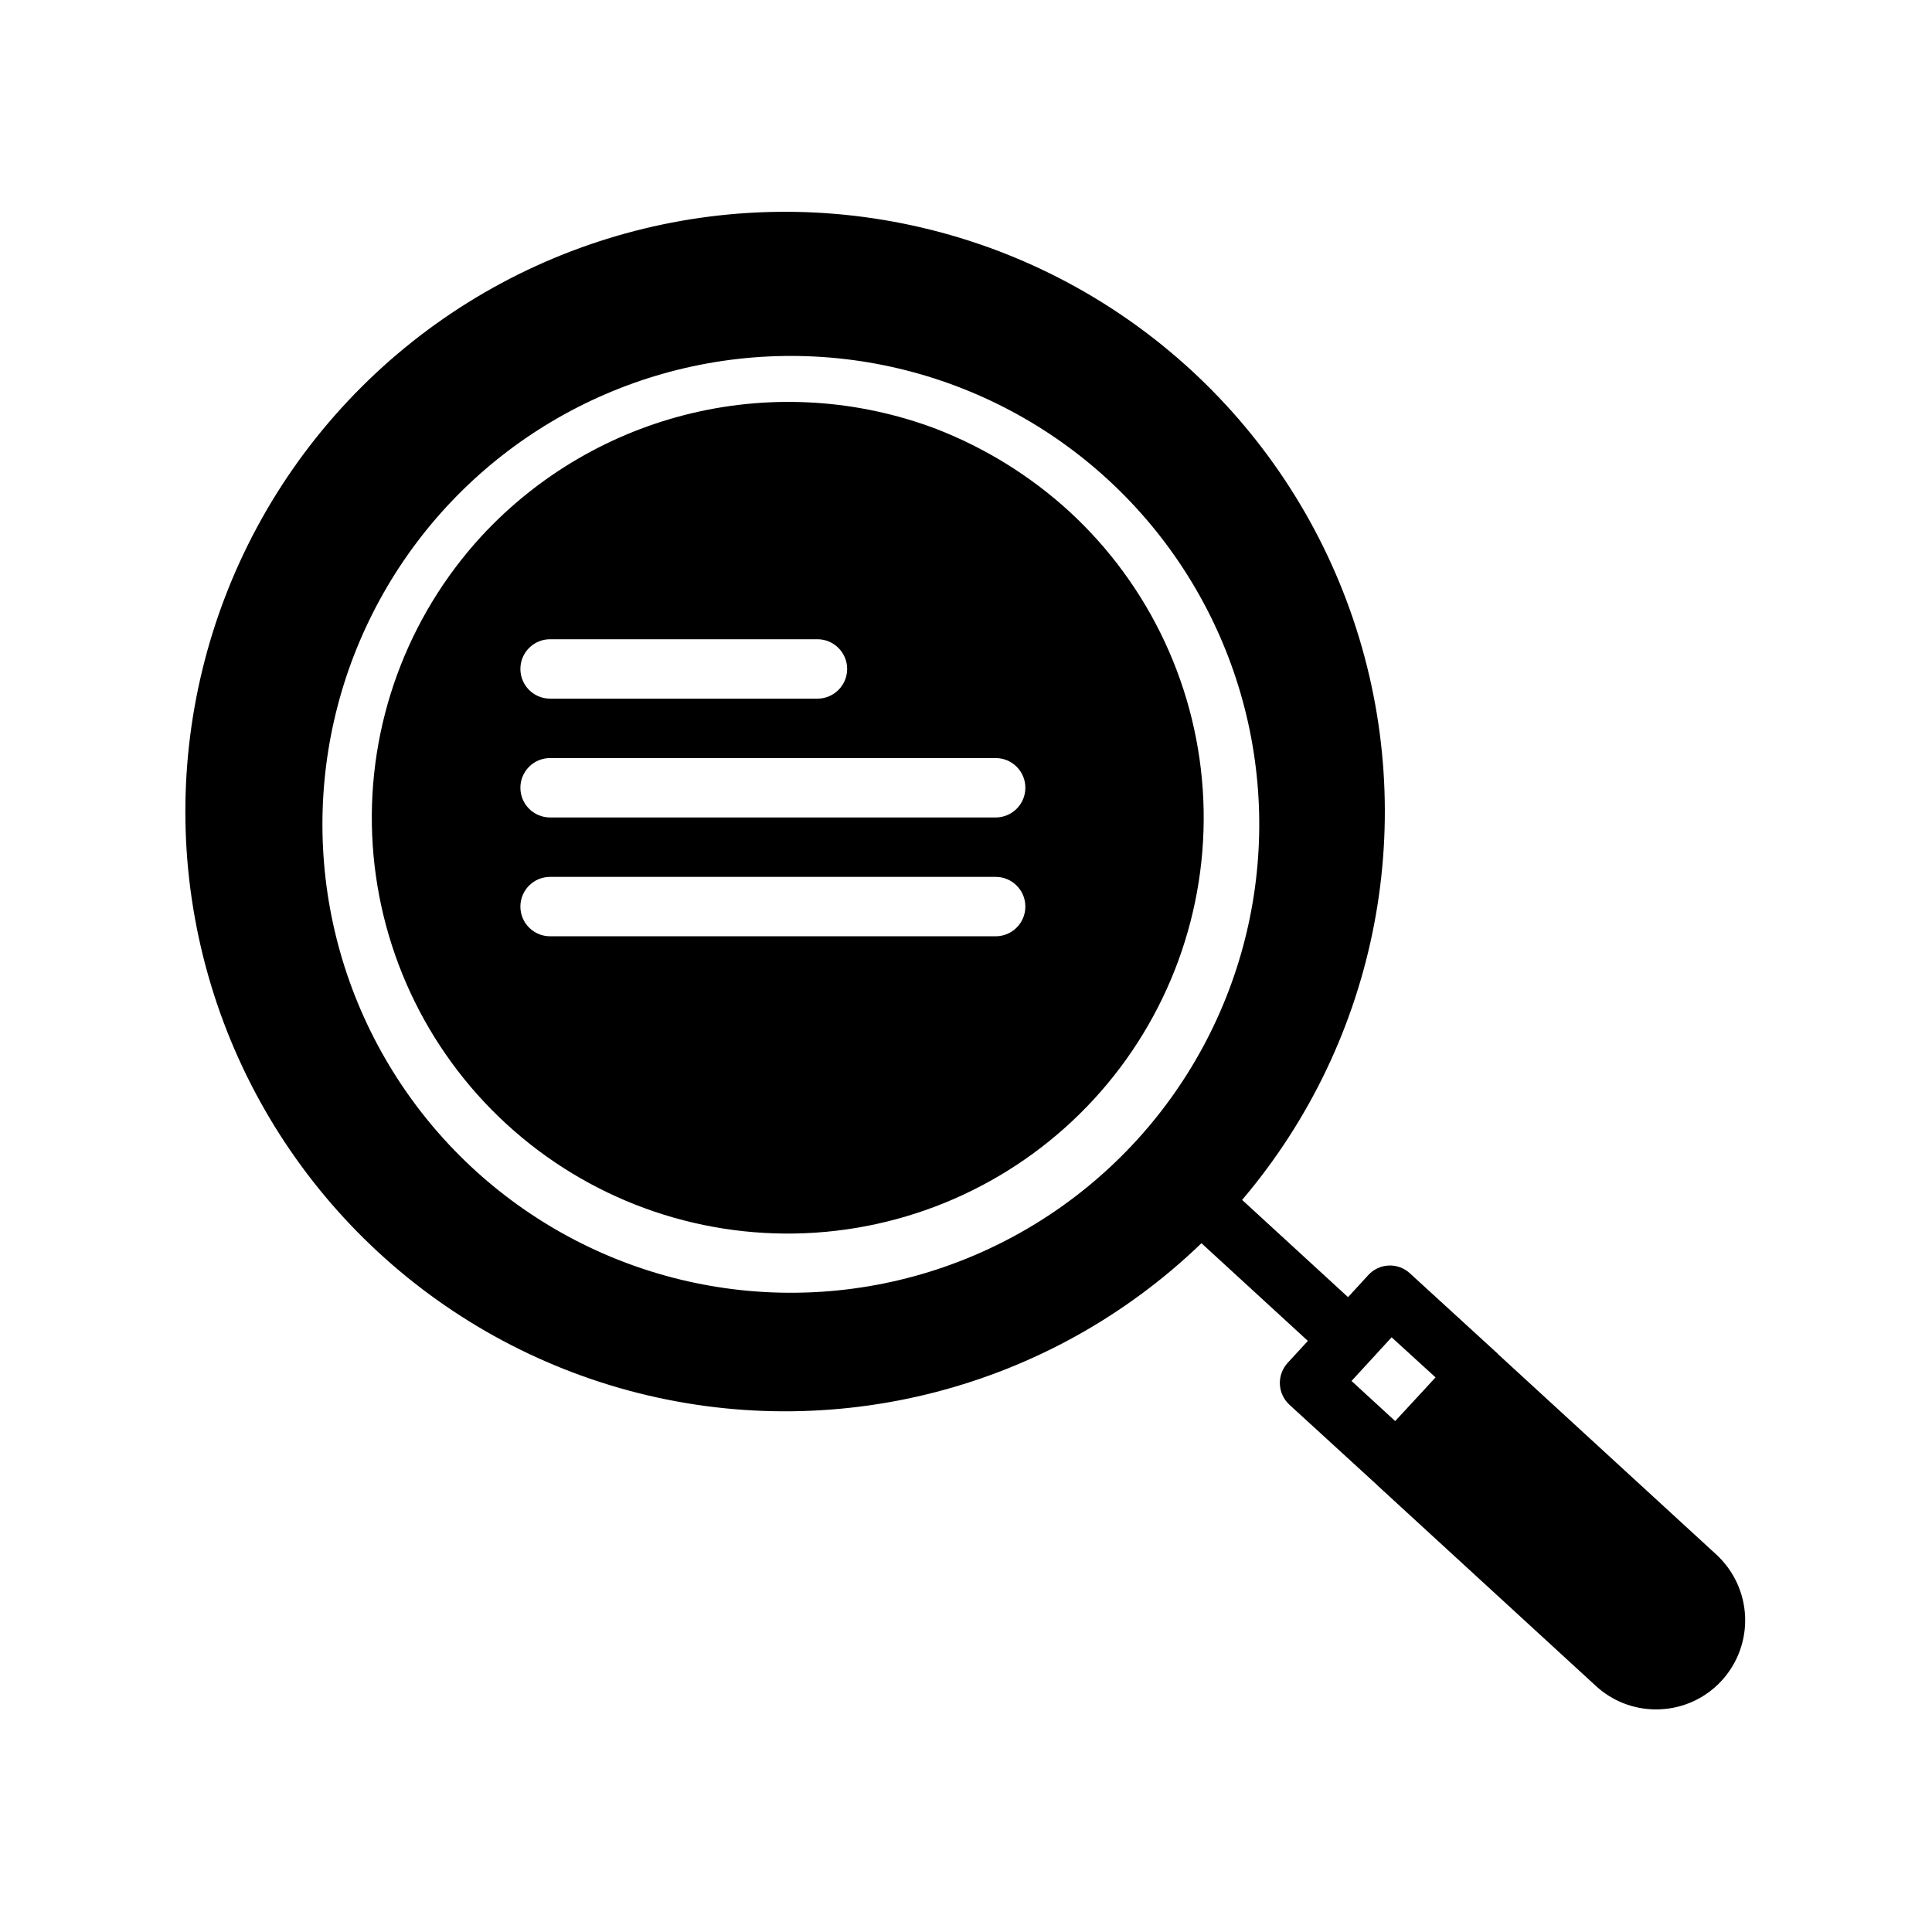 <?xml version="1.0" encoding="UTF-8"?>
<!-- Uploaded to: ICON Repo, www.svgrepo.com, Generator: ICON Repo Mixer Tools -->
<svg fill="#000000" width="800px" height="800px" version="1.1" viewBox="144 144 512 512" xmlns="http://www.w3.org/2000/svg">
 <path d="m392.12 257.67c-20.633-7.805-43.129-9.27-64.602-4.207-21.473 5.062-40.945 16.422-55.918 32.625-19.785 21.527-30.207 50.035-28.969 79.246 1.234 29.215 14.023 56.738 35.555 76.52 21.535 19.781 50.043 30.195 79.254 28.957 29.211-1.242 56.734-14.035 76.512-35.57 19.777-21.535 30.188-50.047 28.941-79.258-1.246-29.215-14.047-56.734-35.586-76.508-10.277-9.379-22.211-16.773-35.188-21.805zm-102.34 55.734h70.848c4.348 0 7.875 3.523 7.875 7.871s-3.527 7.871-7.875 7.871h-70.848c-4.348 0-7.871-3.523-7.871-7.871s3.523-7.871 7.871-7.871zm118.08 78.719h-118.08c-4.348 0-7.871-3.523-7.871-7.871s3.523-7.871 7.871-7.871h118.08c4.348 0 7.871 3.523 7.871 7.871s-3.523 7.871-7.871 7.871zm0-31.488h-118.08c-4.348 0-7.871-3.523-7.871-7.871s3.523-7.871 7.871-7.871h118.08c4.348 0 7.871 3.523 7.871 7.871s-3.523 7.871-7.871 7.871zm191 195.35-57.863-53.121c-0.039-0.039-0.055-0.094-0.098-0.137l-23.223-21.254c-1.523-1.43-3.559-2.184-5.648-2.094-2.086 0.086-4.051 1.012-5.449 2.566l-5.336 5.809-28.07-25.77 0.027-0.031c36.152-42.566 47.309-100.98 29.398-153.87-17.914-52.891-62.273-92.504-116.85-104.34-54.574-11.84-111.36 5.836-149.57 46.551-38.219 40.719-52.266 98.504-37 152.22 15.266 53.719 57.602 95.48 111.52 110.02 53.918 14.531 111.51-0.301 151.7-39.07l28.199 25.887-5.352 5.824c-1.41 1.535-2.156 3.566-2.066 5.648 0.09 2.082 1 4.043 2.539 5.453l23.148 21.188 0.066 0.09 57.98 53.227h-0.004c4.344 4.012 10.039 6.234 15.953 6.227 0.344 0 0.684-0.008 1.031-0.023h-0.004c6.262-0.25 12.164-2.992 16.391-7.617l0.008-0.008c4.223-4.621 6.445-10.727 6.18-16.98-0.27-6.254-3.004-12.145-7.609-16.387zm-240.75-69.473c-1.812 0.078-3.621 0.078-5.512 0.078-44.02-0.348-84.562-23.984-106.55-62.117-21.992-38.133-22.141-85.062-0.395-123.34 21.746-38.273 62.137-62.168 106.15-62.797 44.02-0.629 85.074 22.102 107.91 59.738 22.832 37.637 24.023 84.551 3.129 123.3-20.891 38.746-60.742 63.531-104.73 65.137zm149.41 17.633 5.273-5.746 11.641 10.617-2.734 2.977-7.961 8.605-11.57-10.629z"/>
</svg>